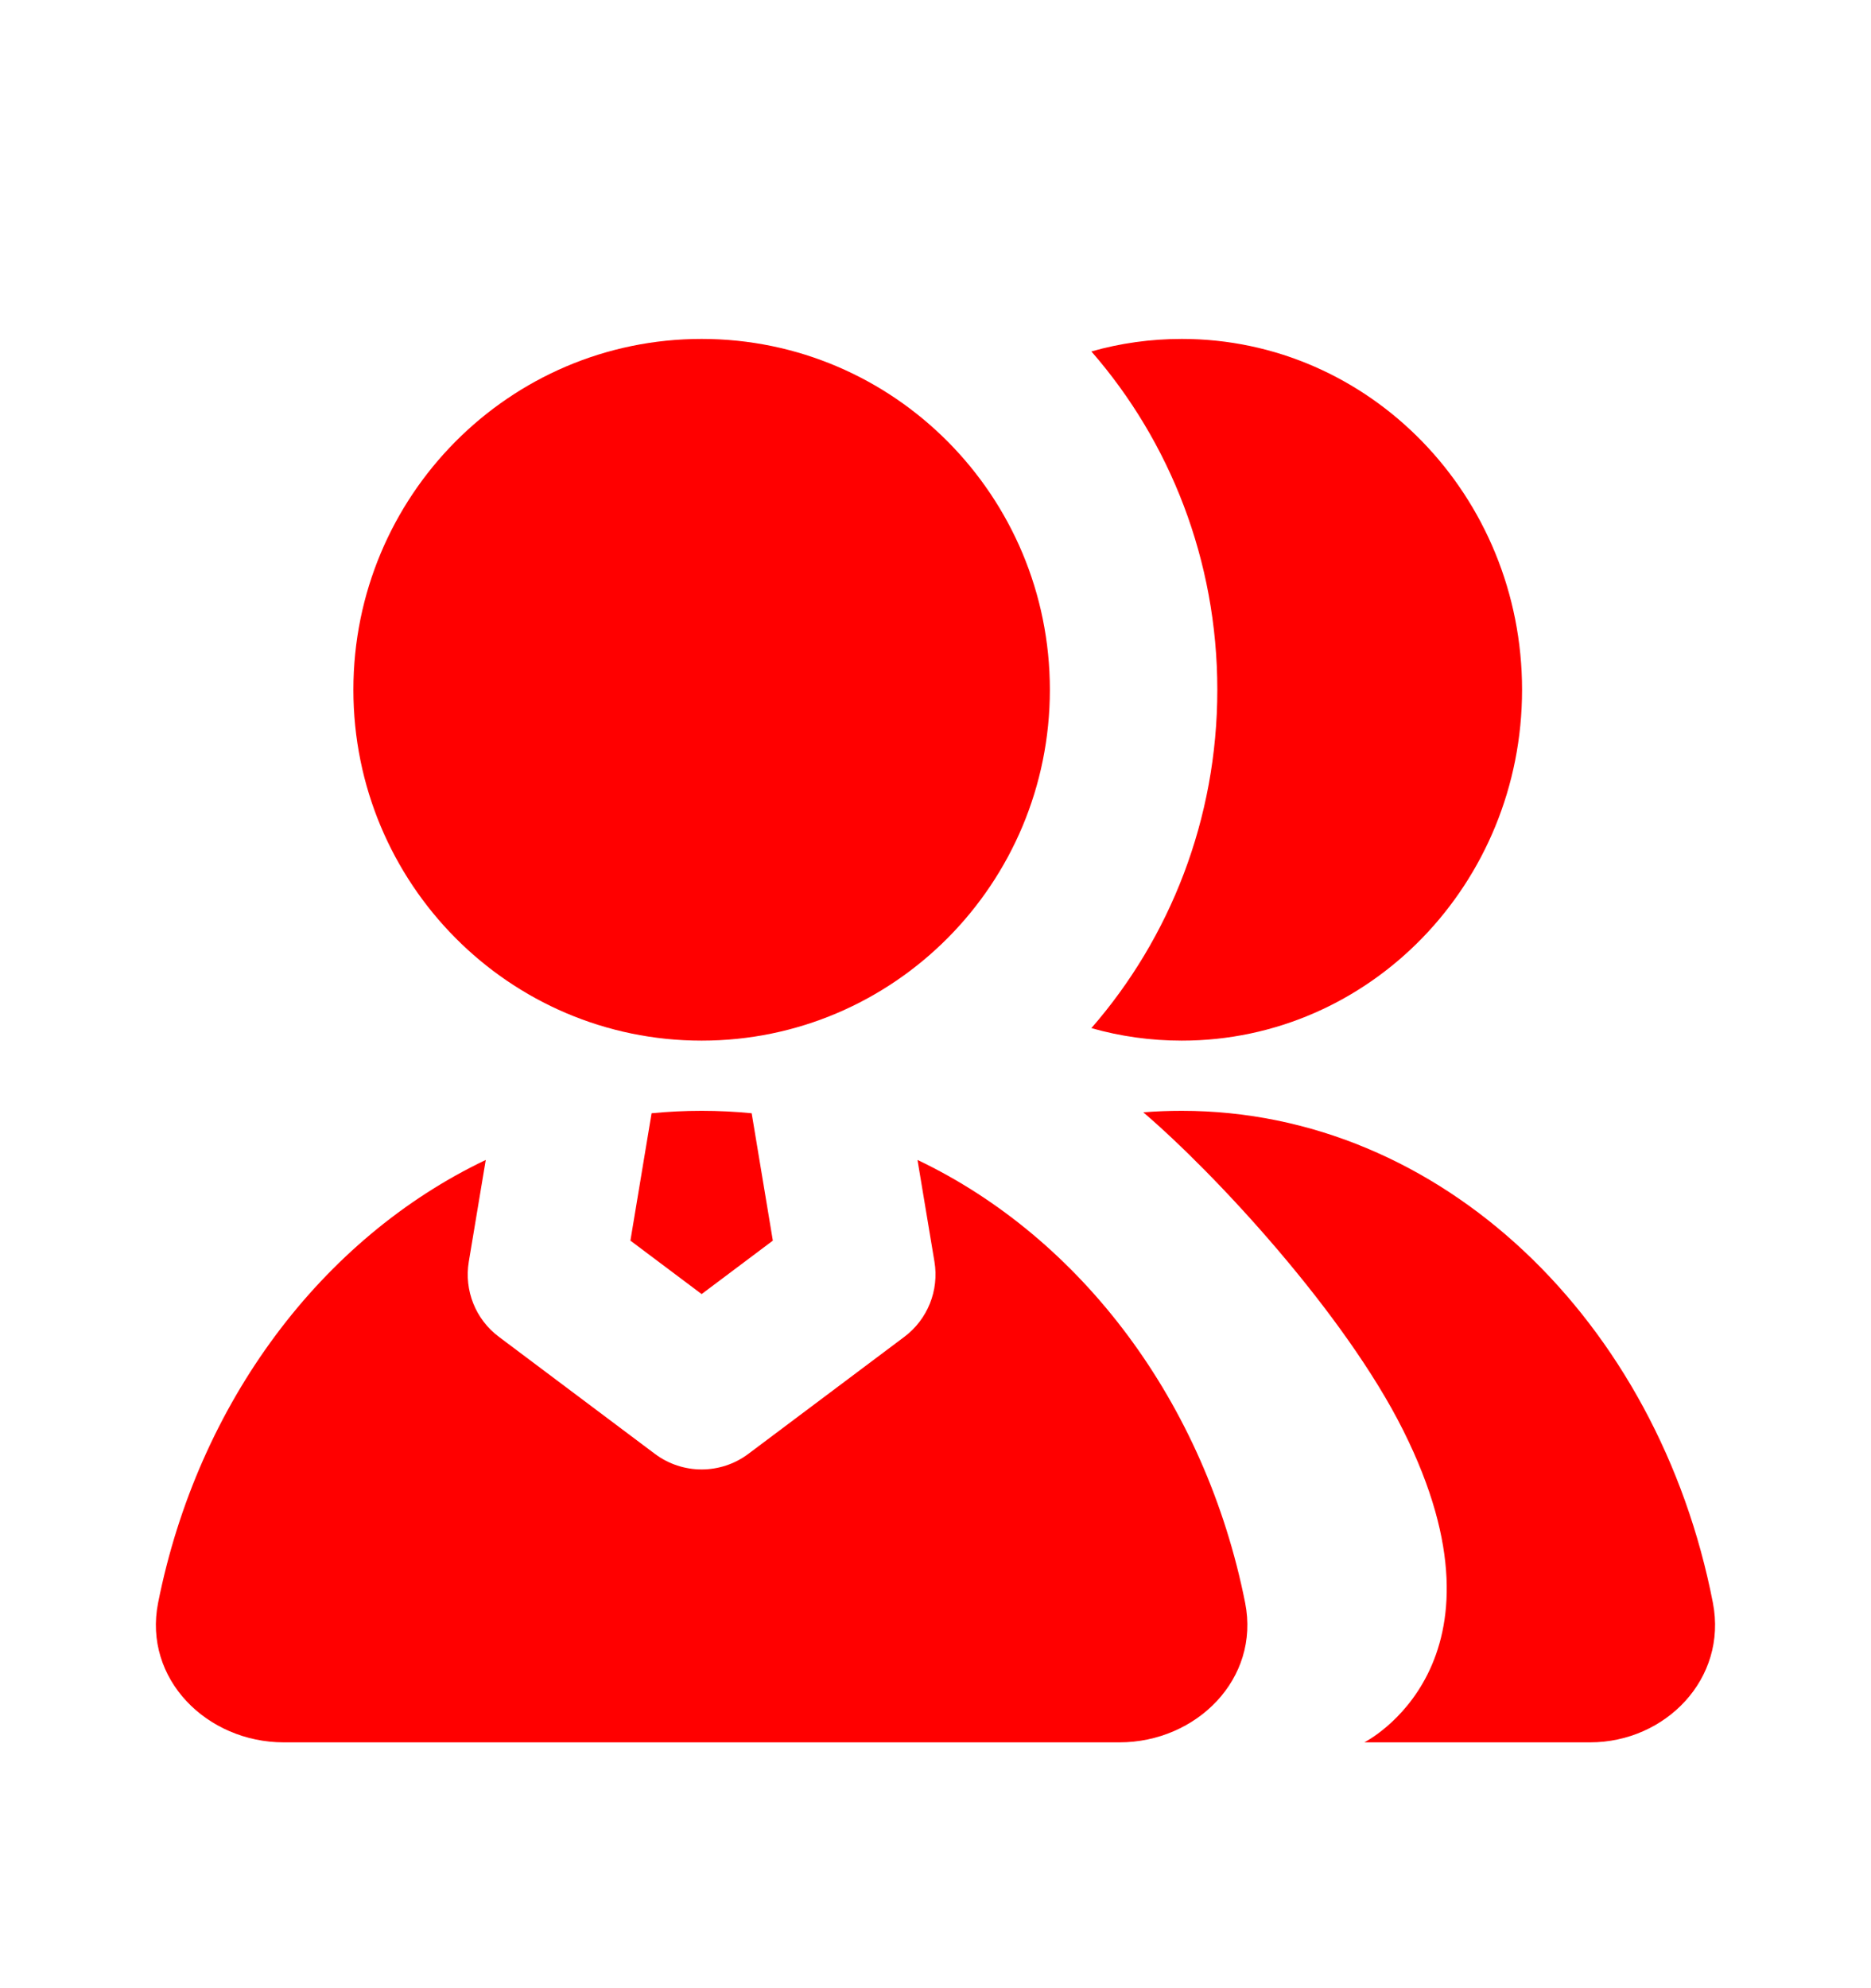 <svg width="16" height="17" viewBox="0 0 16 17" fill="none" xmlns="http://www.w3.org/2000/svg"><path d="M6 8.898C7.644 8.898 8.978 7.555 8.978 5.898C8.978 4.241 7.644 2.898 6 2.898C4.355 2.898 3.022 4.241 3.022 5.898C3.022 7.555 4.355 8.898 6 8.898Z" fill="#FF0000"/><path d="M5.572 9.519C5.713 9.505 5.856 9.498 6 9.498C6.144 9.498 6.287 9.505 6.428 9.519L6.609 10.608L6 11.065L5.391 10.608L5.572 9.519Z" fill="#FF0000"/><path d="M4.154 9.918C2.753 10.586 1.693 11.991 1.352 13.705C1.223 14.355 1.769 14.898 2.427 14.898H9.573C10.231 14.898 10.777 14.355 10.648 13.705C10.307 11.991 9.247 10.586 7.846 9.918L7.991 10.788C8.032 11.034 7.932 11.282 7.733 11.431L6.4 12.431C6.163 12.609 5.837 12.609 5.6 12.431L4.267 11.431C4.067 11.282 3.968 11.034 4.009 10.788L4.154 9.918Z" fill="#FF0000"/><path d="M11.667 14.898H13.598C14.241 14.898 14.774 14.355 14.648 13.705C14.18 11.297 12.324 9.498 10.106 9.498C9.995 9.498 9.886 9.502 9.777 9.511C10.396 10.04 11.5 11.231 12 12.231C13 14.231 11.667 14.898 11.667 14.898Z" fill="#FF0000"/><path d="M9.333 8.791C9.579 8.861 9.839 8.898 10.106 8.898C11.713 8.898 13.016 7.555 13.016 5.898C13.016 4.241 11.713 2.898 10.106 2.898C9.839 2.898 9.579 2.935 9.333 3.005C10.003 3.773 10.41 4.789 10.41 5.898C10.41 7.007 10.003 8.022 9.333 8.791Z" fill="#FF0000"/></svg>